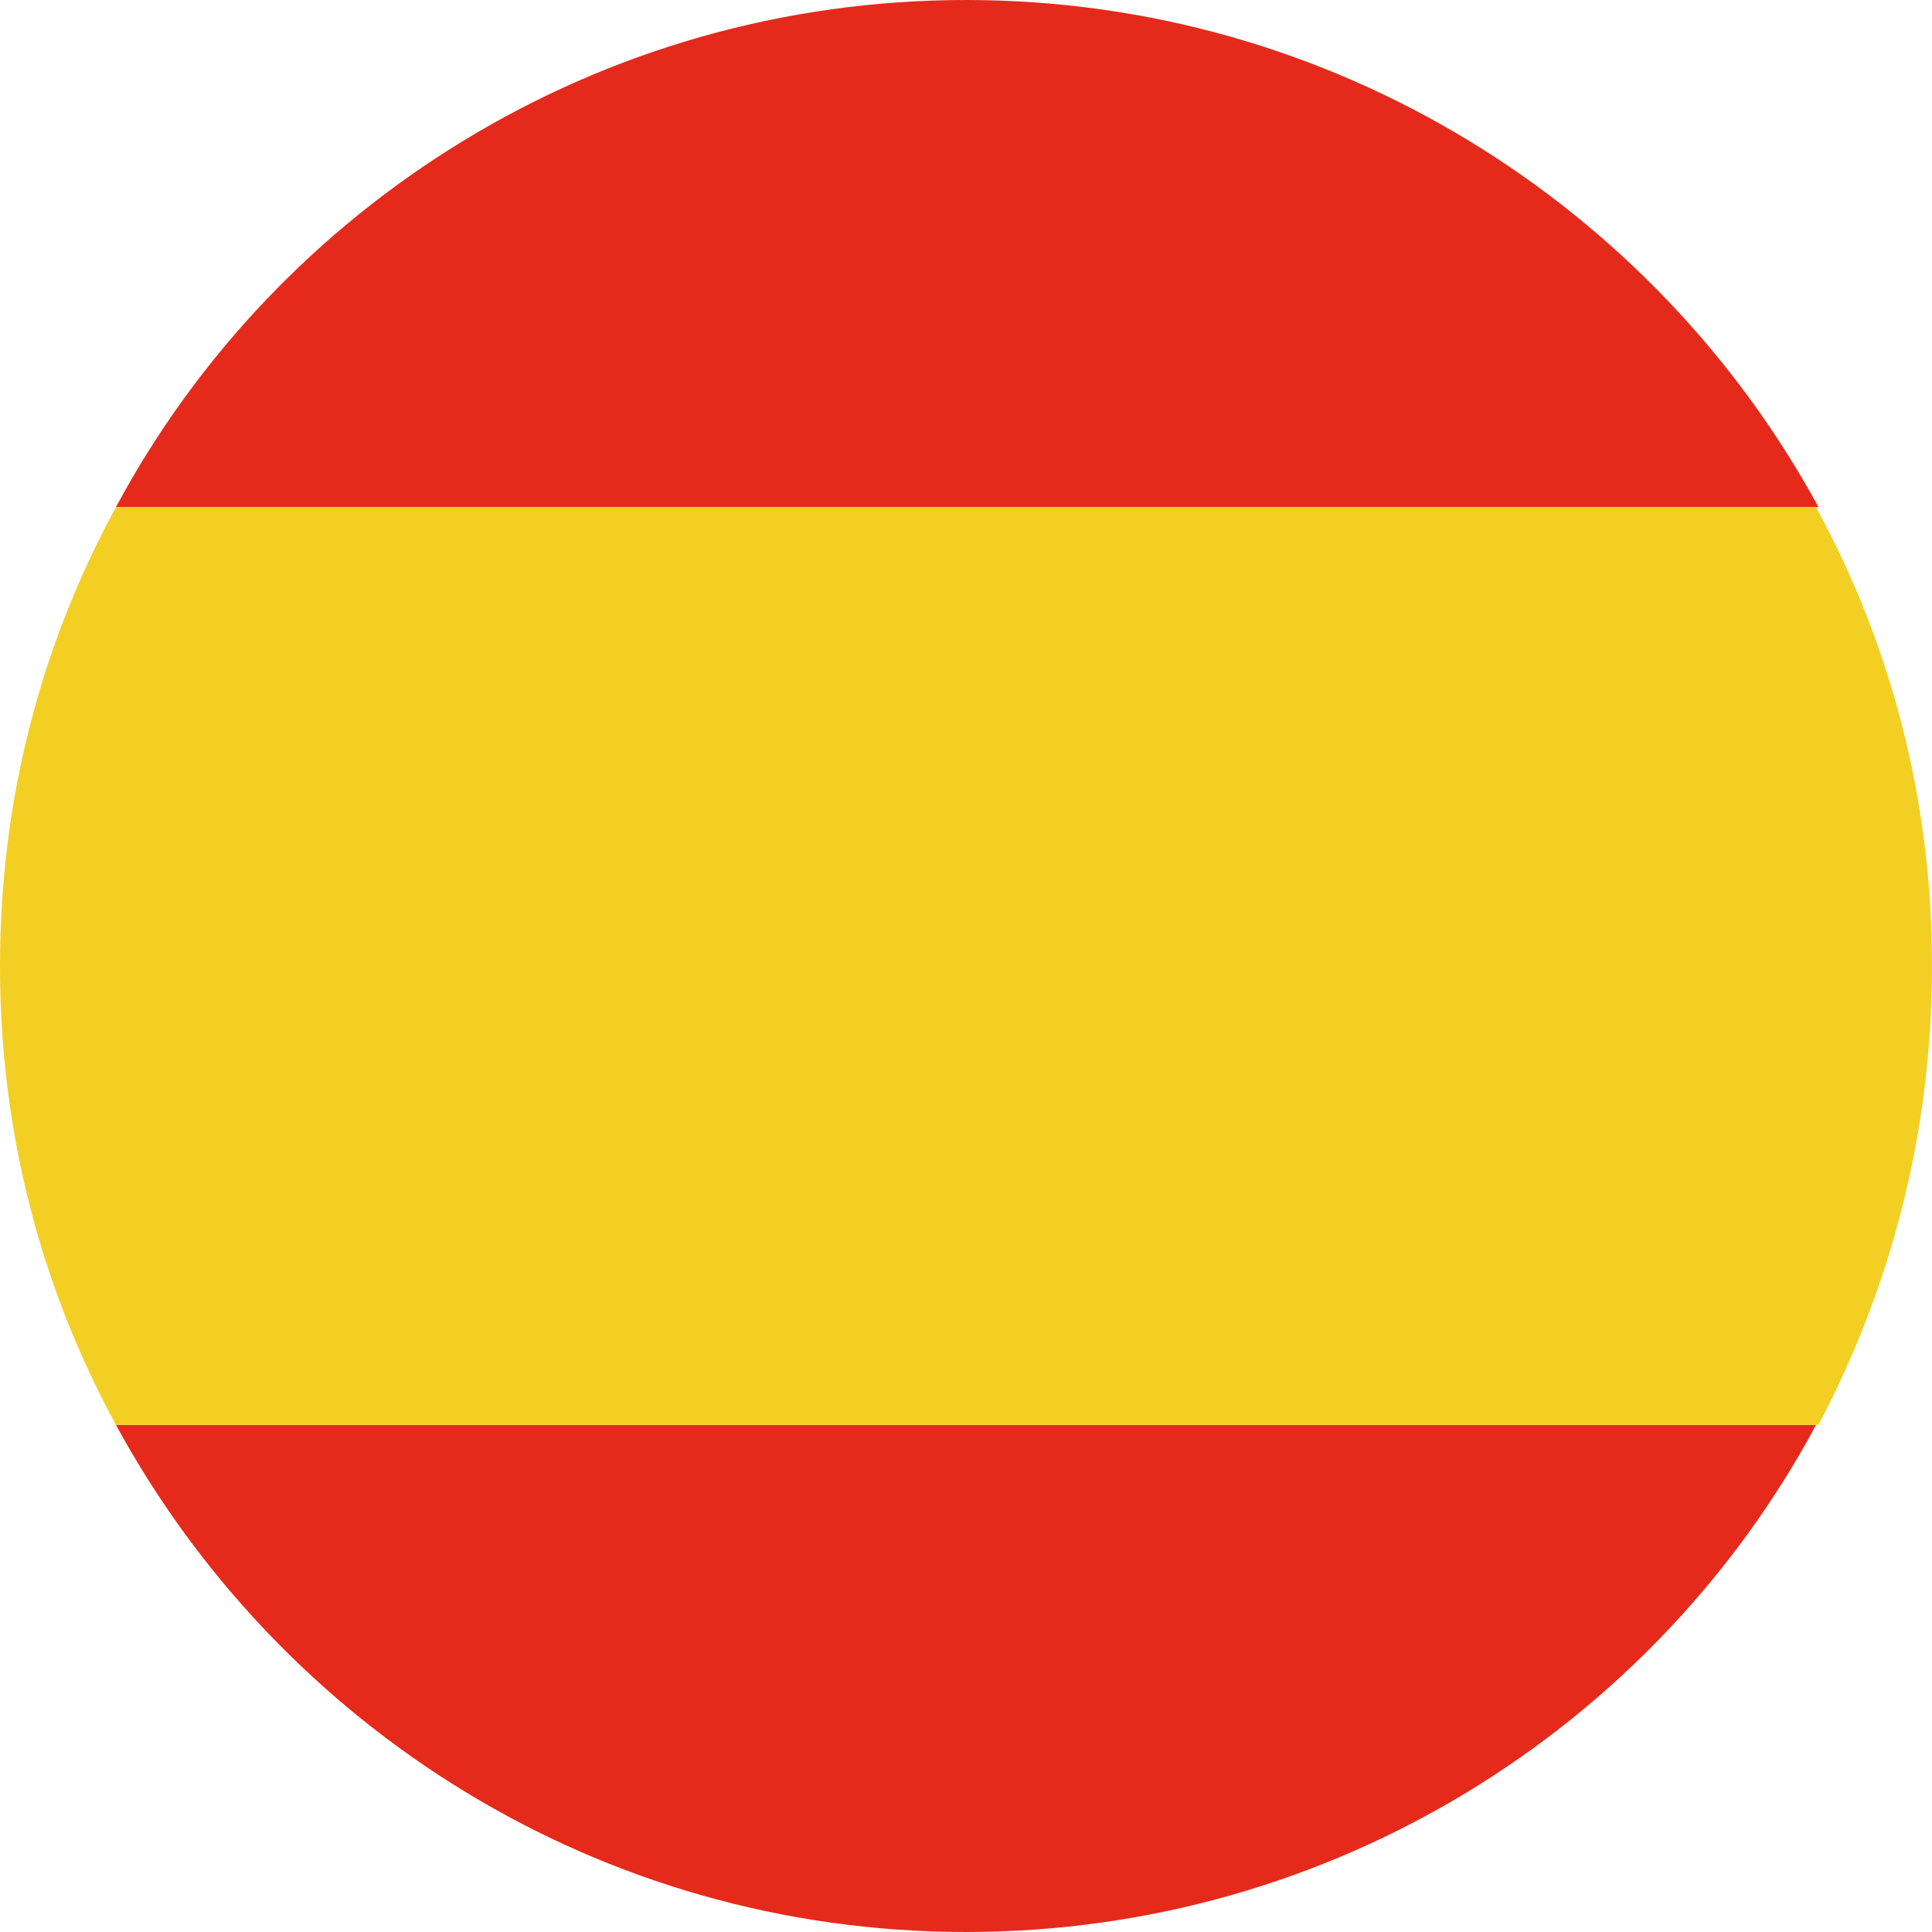 <svg enable-background="new 0 0 80 80" viewBox="0 0 80 80" xmlns="http://www.w3.org/2000/svg"><path d="m40 0c-15.2 0-28.5 8.5-35.2 21h70.5c-6.8-12.5-20.1-21-35.3-21z" fill="#e52a1b"/><path d="m75.2 59h-70.4c6.8 12.5 20 21 35.2 21 15.2 0 28.5-8.5 35.2-21z" fill="#e52a1b"/><path d="m80 40c0-6.9-1.7-13.3-4.8-19h-70.4c-3.1 5.7-4.8 12.1-4.8 19s1.7 13.3 4.8 19h70.5c3-5.7 4.7-12.1 4.7-19z" fill="#f4cf23"/></svg>